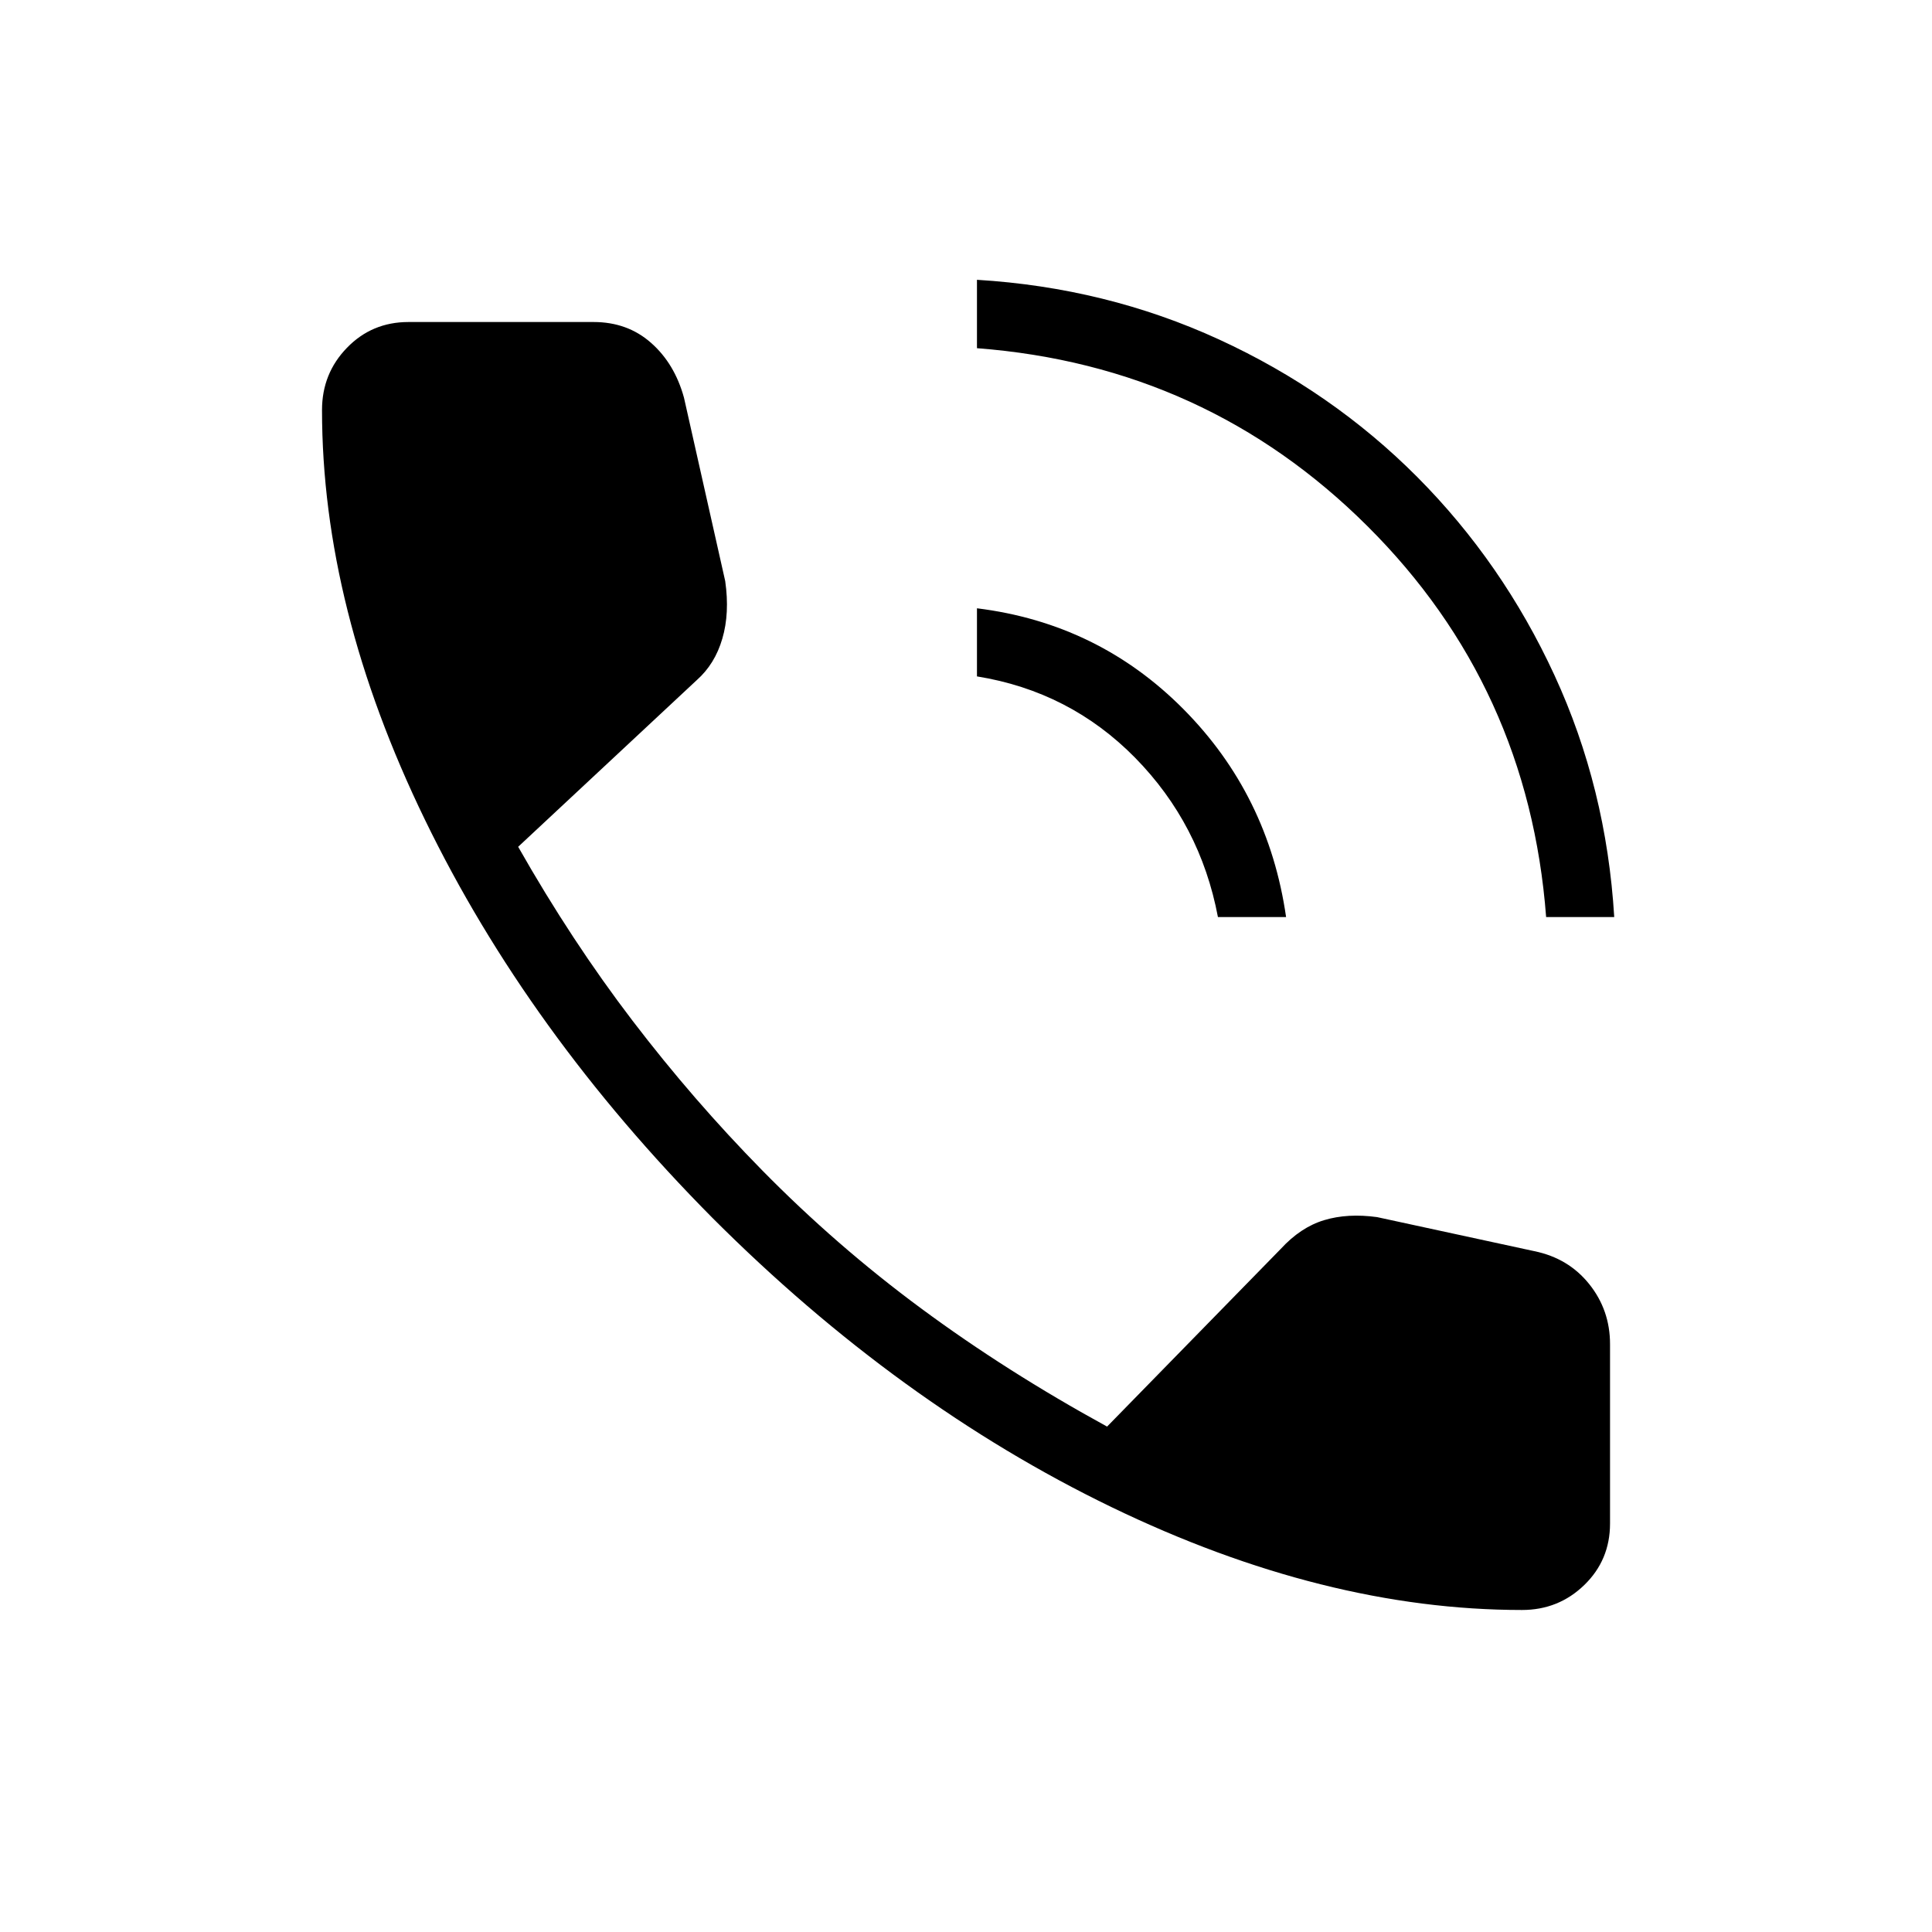 <svg width="40" height="40" viewBox="0 0 40 40" fill="none" xmlns="http://www.w3.org/2000/svg">
<path d="M32.011 18.987C31.769 15.807 30.536 13.109 28.313 10.895C26.09 8.68 23.395 7.451 20.227 7.209V5.793C22.01 5.901 23.68 6.313 25.238 7.028C26.796 7.744 28.164 8.693 29.342 9.875C30.519 11.058 31.467 12.426 32.184 13.981C32.901 15.536 33.313 17.204 33.421 18.987H32.011ZM25.216 18.987C24.974 17.705 24.402 16.606 23.502 15.689C22.601 14.773 21.509 14.211 20.227 14.004V12.594C21.9 12.801 23.324 13.496 24.5 14.68C25.675 15.864 26.384 17.3 26.627 18.987H25.216ZM31.511 33.333C28.782 33.333 25.95 32.623 23.012 31.203C20.075 29.782 17.321 27.787 14.752 25.217C12.203 22.647 10.218 19.899 8.798 16.972C7.377 14.046 6.667 11.218 6.667 8.489C6.667 7.985 6.839 7.555 7.184 7.2C7.529 6.844 7.953 6.667 8.457 6.667H12.289C12.756 6.667 13.153 6.81 13.479 7.098C13.805 7.385 14.032 7.764 14.161 8.233L15.015 12.032C15.078 12.475 15.058 12.872 14.955 13.222C14.853 13.573 14.676 13.859 14.426 14.081L10.728 17.532C11.466 18.832 12.256 20.033 13.097 21.134C13.939 22.236 14.833 23.267 15.779 24.229C16.801 25.269 17.899 26.224 19.073 27.091C20.247 27.959 21.529 28.774 22.921 29.536L26.513 25.861C26.789 25.56 27.089 25.36 27.415 25.262C27.739 25.164 28.105 25.143 28.511 25.199L31.767 25.904C32.239 26.001 32.618 26.229 32.904 26.587C33.191 26.946 33.334 27.36 33.334 27.829V31.543C33.334 32.047 33.156 32.472 32.801 32.816C32.445 33.161 32.015 33.333 31.511 33.333Z" fill="#5D84C7" style="fill:#5D84C7;fill:color(display-p3 0.365 0.518 0.78);fill-opacity:1;"/>
</svg>
